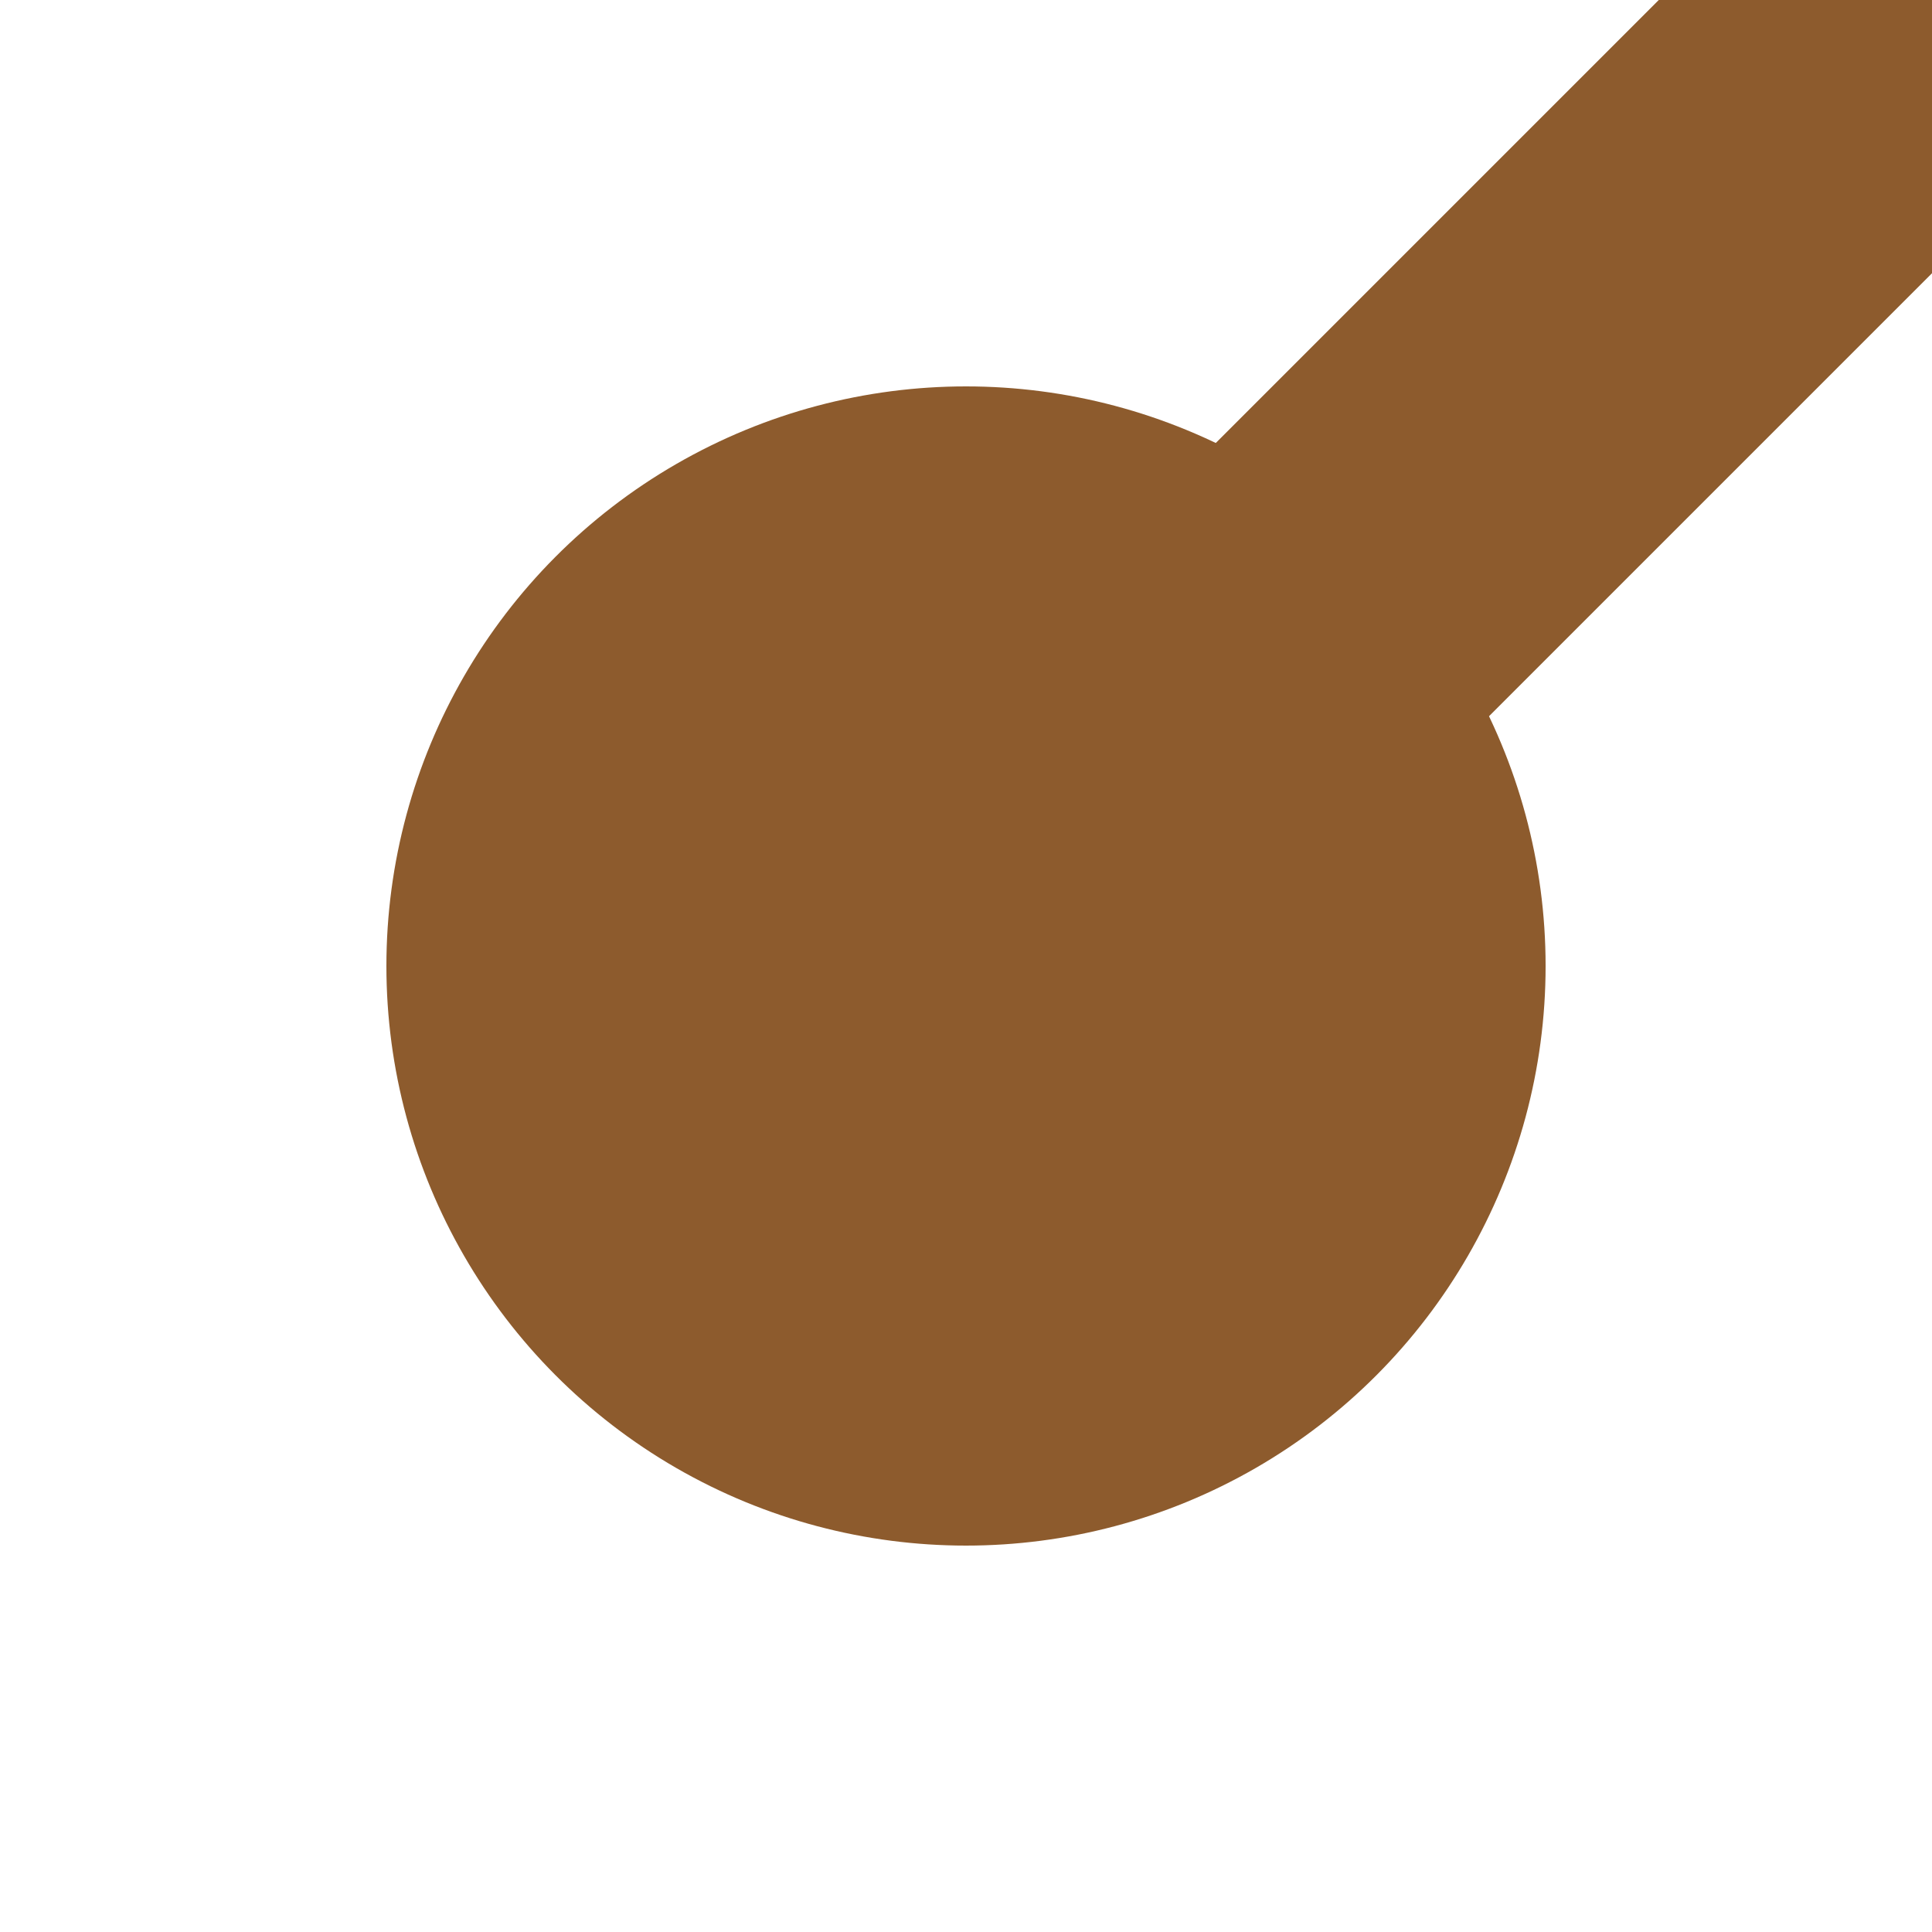 <svg xmlns="http://www.w3.org/2000/svg" width="500" height="500">
 <title>KBHF1 brown</title>
 <path stroke="#8D5B2D" d="M 250,250 500,0" stroke-width="100"/>
 <circle fill="#8D5B2D" cx="250" cy="250" r="150"/>
</svg>